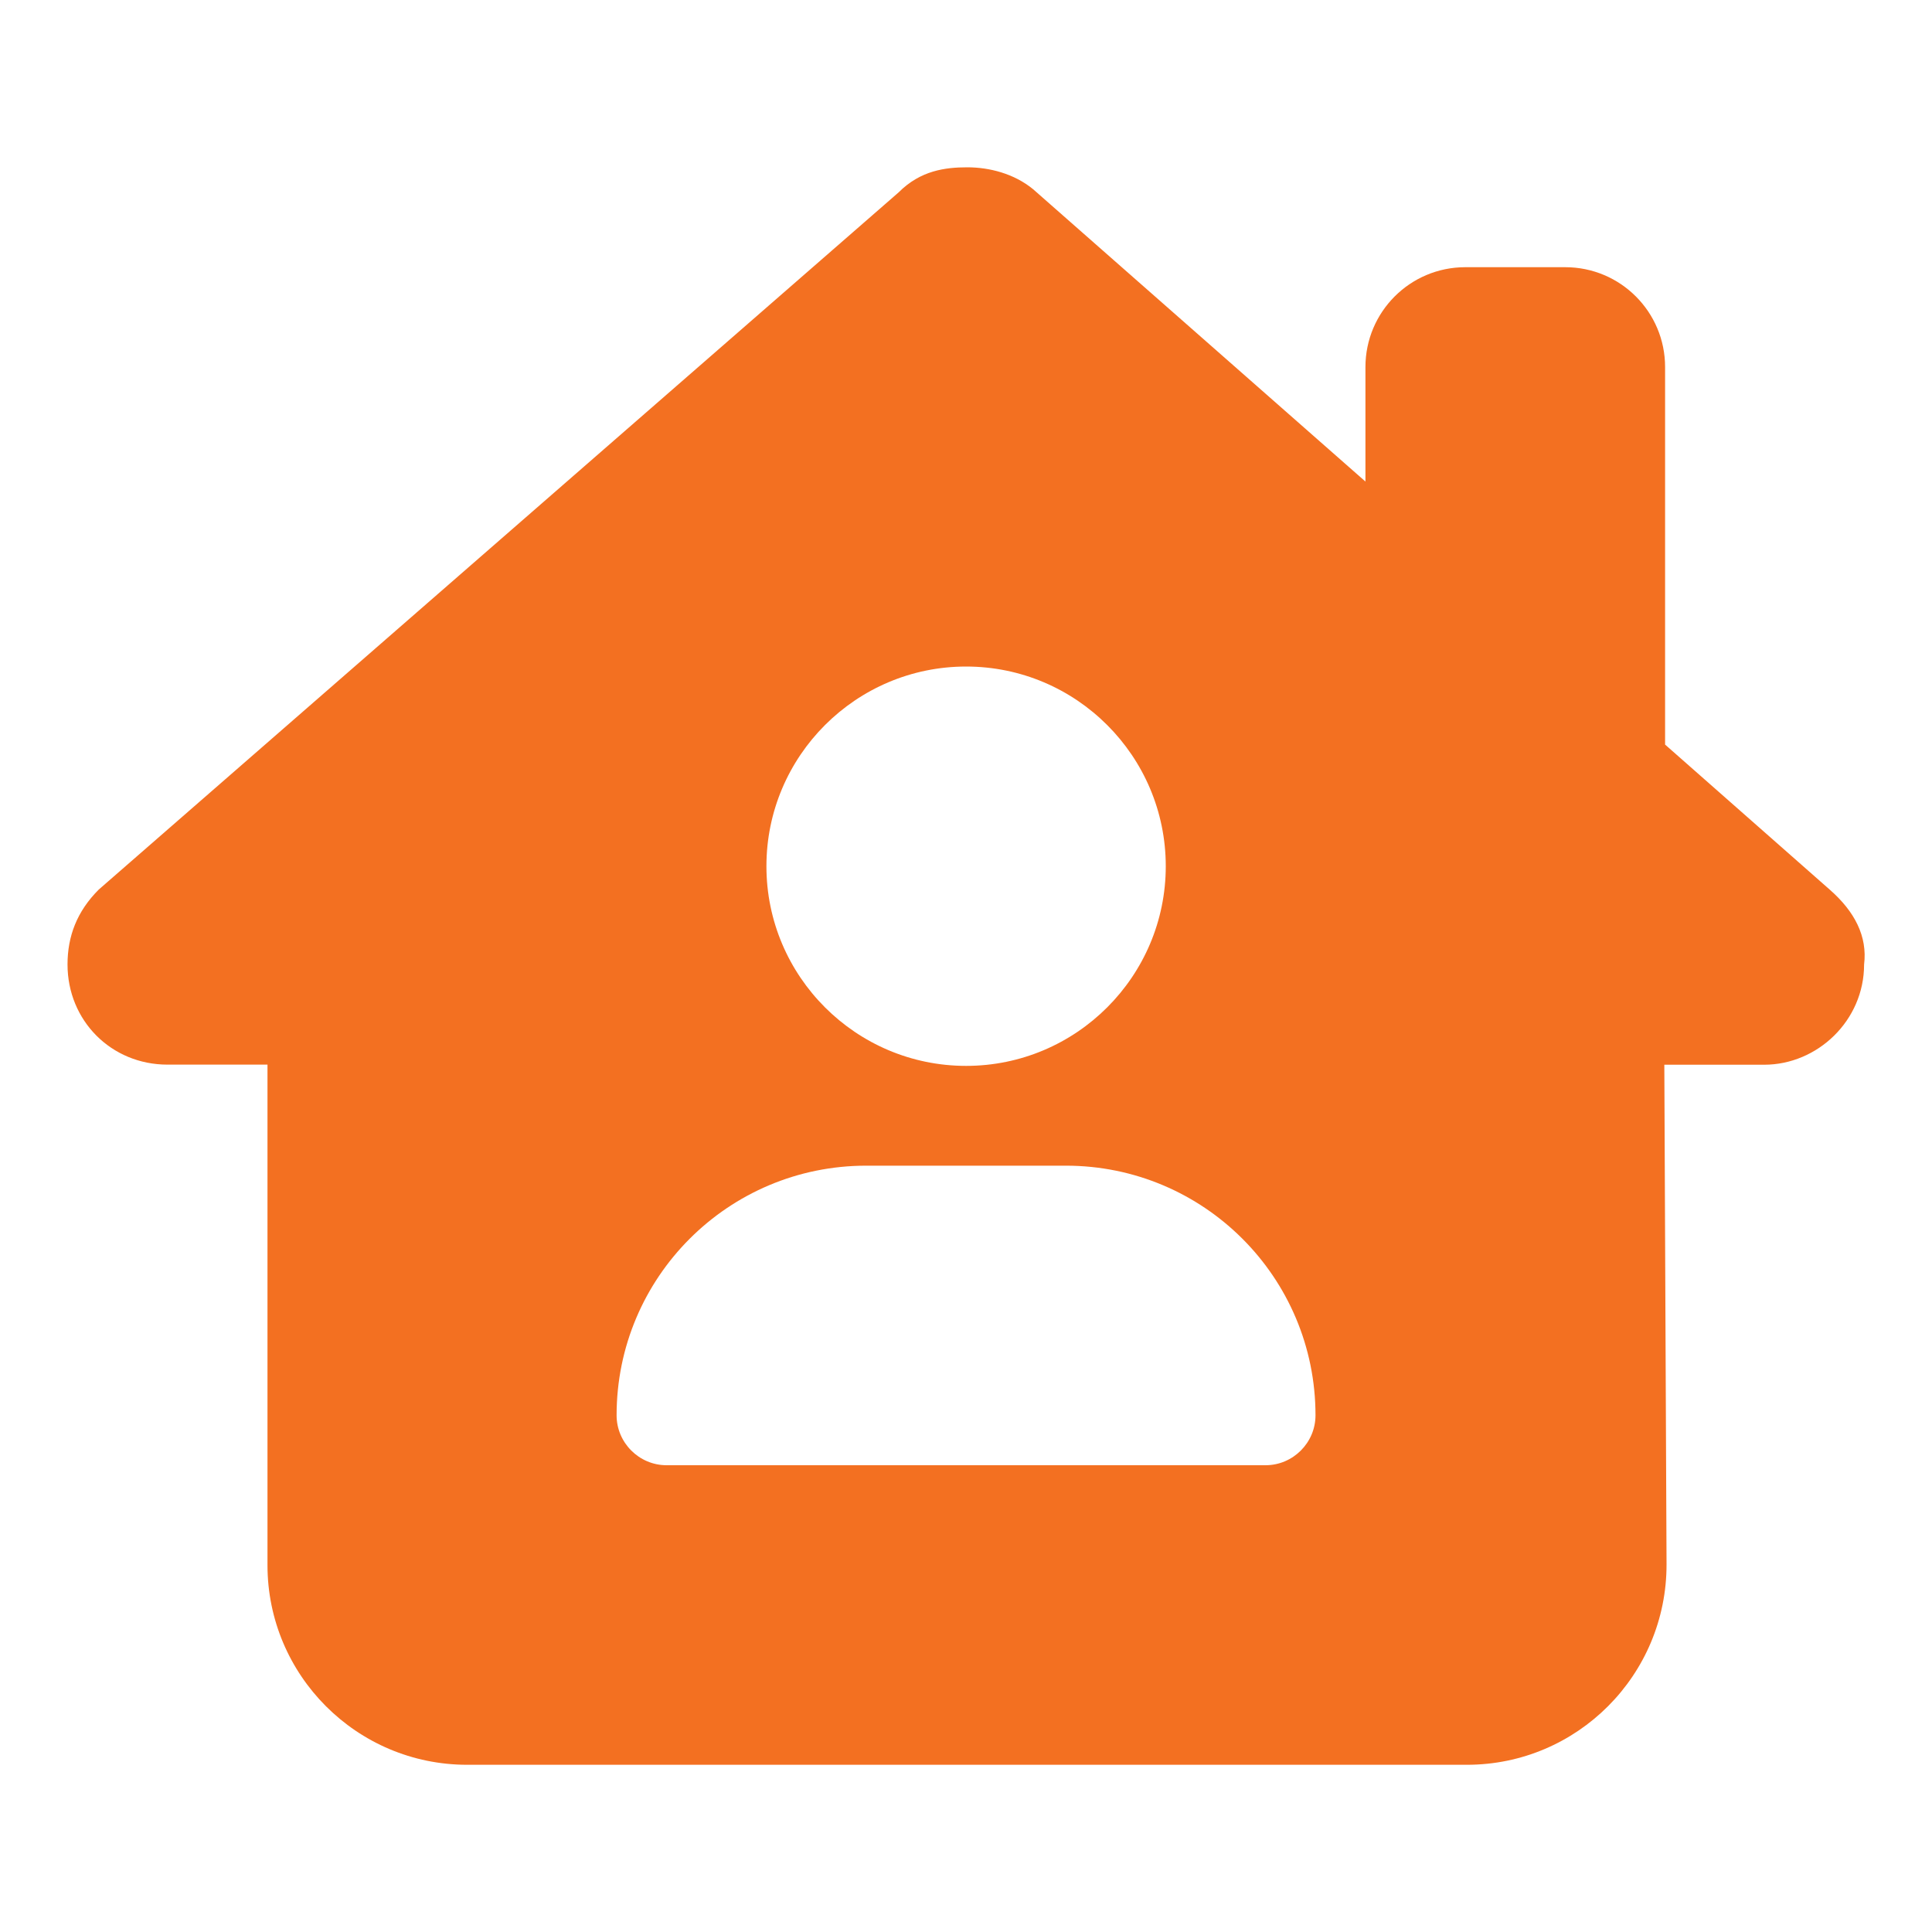 <?xml version="1.0" encoding="UTF-8"?><svg id="uuid-bdcde132-1d01-428c-91ff-1f9b51fef4e9" xmlns="http://www.w3.org/2000/svg" viewBox="0 0 200 200"><defs><style>.uuid-f9d18153-85b8-4187-b3b4-6ab5de99aba8{fill:#f37021;}</style></defs><path class="uuid-f9d18153-85b8-4187-b3b4-6ab5de99aba8" d="M172.29,110.21l.23,51.71c.03,11.47-9.24,20.77-20.67,20.77H48.36c-11.42,0-20.67-9.27-20.67-20.67v-51.81h-10.35c-5.82,0-10.35-4.55-10.35-10.37,0-2.91,.97-5.49,3.23-7.75L93.03,19.91c2.26-2.27,4.84-2.59,7.11-2.59s4.84,.65,6.81,2.27l34.4,30.26v-11.85c0-5.71,4.62-10.34,10.34-10.34h10.34c5.72,0,10.34,4.63,10.34,10.34v39.08l17.05,15.02c2.58,2.26,3.91,4.84,3.55,7.75,0,5.81-4.84,10.37-10.34,10.37h-10.34Zm-103.29,41.47h62.01c2.84,0,5.17-2.33,5.17-5.17,0-14.28-11.56-25.84-25.84-25.84h-20.67c-14.28,0-25.84,11.56-25.84,25.84,0,2.84,2.33,5.17,5.17,5.17Zm31.01-41.34c11.4,0,20.67-9.27,20.67-20.67s-9.27-20.67-20.67-20.67-20.67,9.27-20.67,20.67,9.27,20.67,20.67,20.67Z"/></svg>